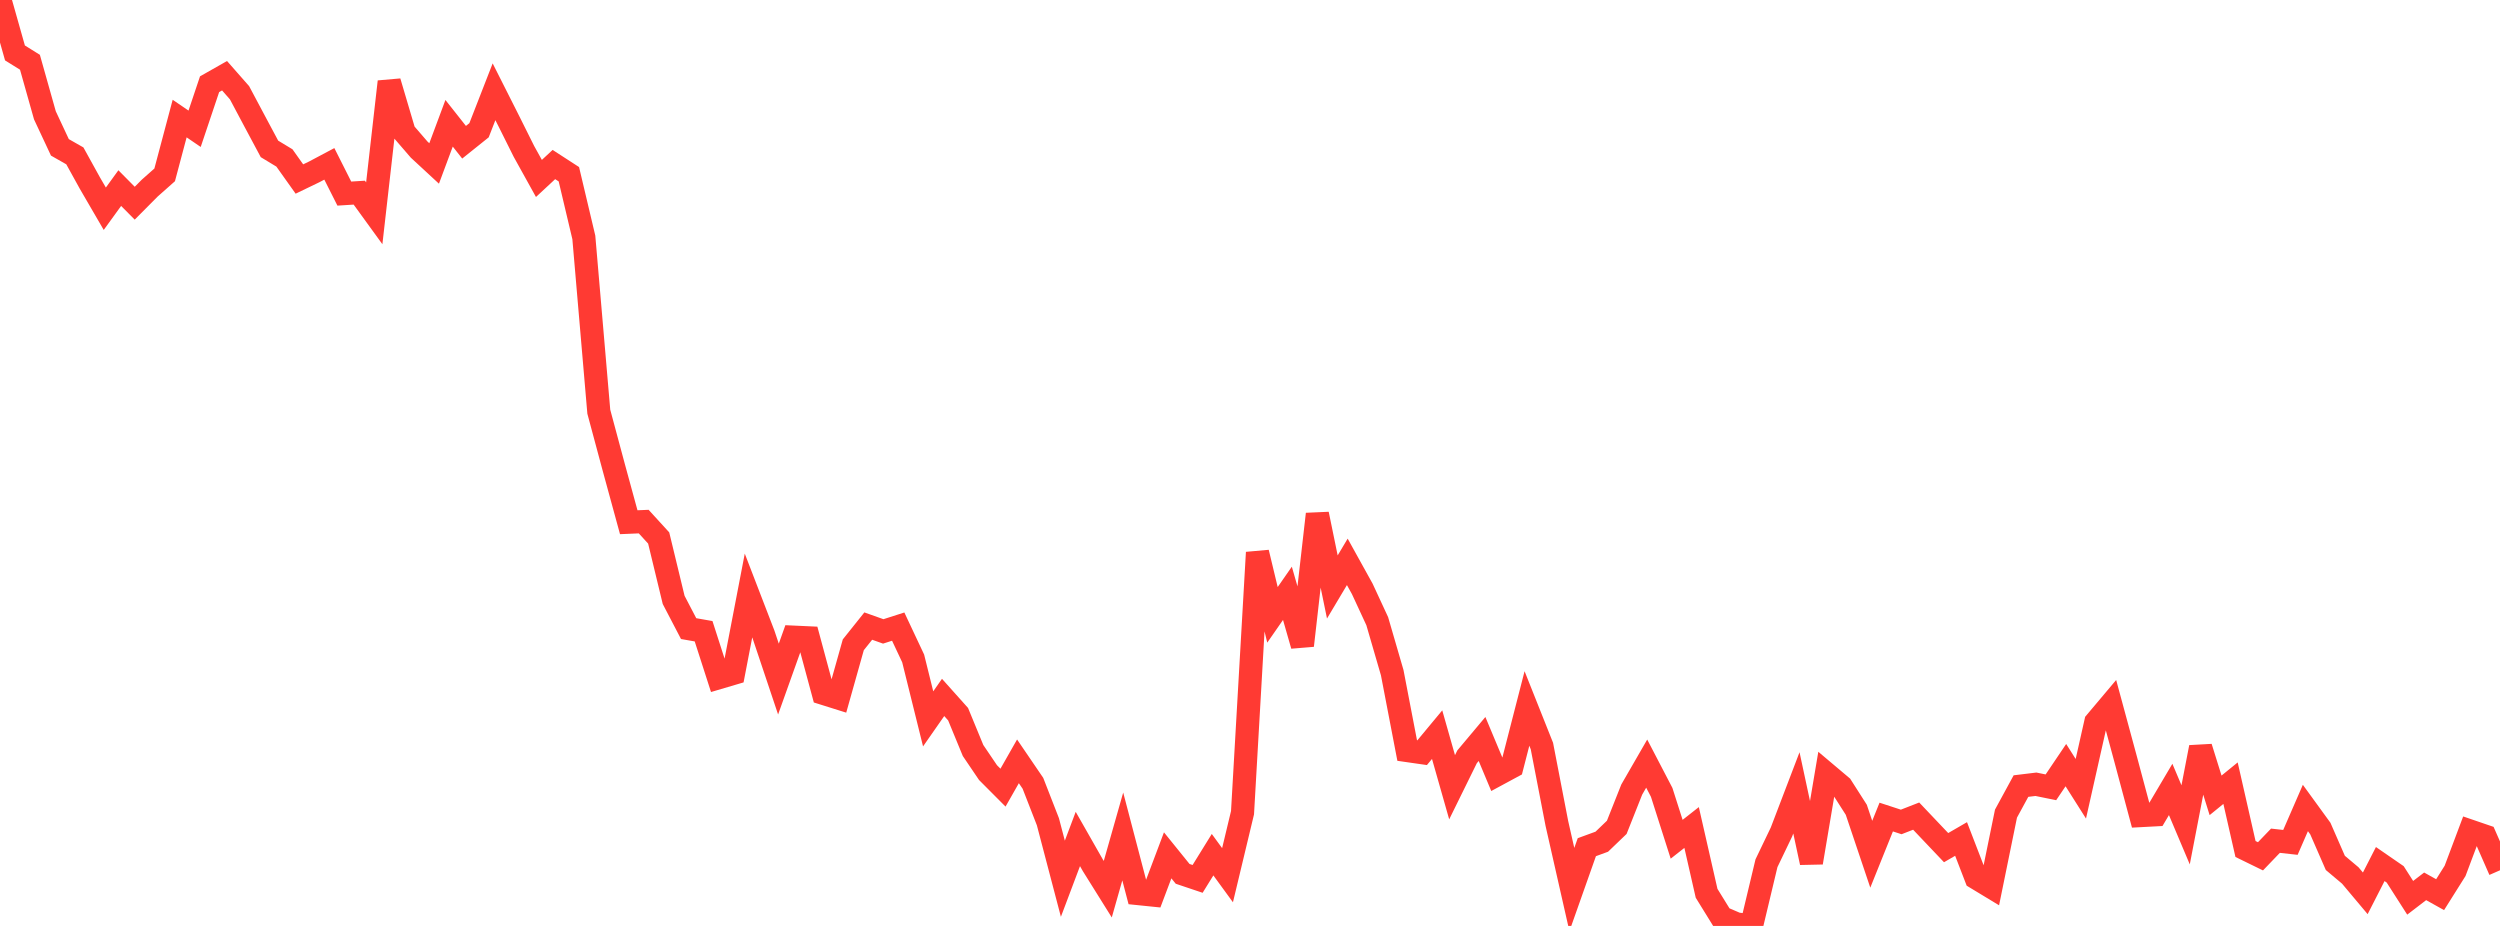 <?xml version="1.0" standalone="no"?>
<!DOCTYPE svg PUBLIC "-//W3C//DTD SVG 1.1//EN" "http://www.w3.org/Graphics/SVG/1.1/DTD/svg11.dtd">

<svg width="135" height="50" viewBox="0 0 135 50" preserveAspectRatio="none" 
  xmlns="http://www.w3.org/2000/svg"
  xmlns:xlink="http://www.w3.org/1999/xlink">


<polyline points="0.0, 0.0 0.808, 2.858 1.617, 3.362 2.425, 6.228 3.234, 7.957 4.042, 8.417 4.85, 9.88 5.659, 11.272 6.467, 10.157 7.275, 10.973 8.084, 10.159 8.892, 9.443 9.701, 6.402 10.509, 6.954 11.317, 4.548 12.126, 4.089 12.934, 5.008 13.743, 6.528 14.551, 8.04 15.359, 8.529 16.168, 9.667 16.976, 9.277 17.784, 8.848 18.593, 10.454 19.401, 10.403 20.21, 11.518 21.018, 4.412 21.826, 7.142 22.635, 8.08 23.443, 8.827 24.251, 6.657 25.06, 7.681 25.868, 7.034 26.677, 4.956 27.485, 6.557 28.293, 8.177 29.102, 9.636 29.91, 8.885 30.719, 9.409 31.527, 12.82 32.335, 22.231 33.144, 25.242 33.952, 28.2 34.76, 28.166 35.569, 29.052 36.377, 32.394 37.186, 33.945 37.994, 34.087 38.802, 36.597 39.611, 36.358 40.419, 32.157 41.228, 34.257 42.036, 36.67 42.844, 34.406 43.653, 34.443 44.461, 37.44 45.269, 37.694 46.078, 34.819 46.886, 33.808 47.695, 34.096 48.503, 33.837 49.311, 35.556 50.12, 38.819 50.928, 37.661 51.737, 38.566 52.545, 40.527 53.353, 41.721 54.162, 42.533 54.97, 41.112 55.778, 42.298 56.587, 44.374 57.395, 47.452 58.204, 45.305 59.012, 46.724 59.82, 48.017 60.629, 45.169 61.437, 48.25 62.246, 48.333 63.054, 46.188 63.862, 47.188 64.671, 47.46 65.479, 46.153 66.287, 47.261 67.096, 43.886 67.904, 29.835 68.713, 33.202 69.521, 32.039 70.329, 34.858 71.138, 27.761 71.946, 31.696 72.754, 30.34 73.563, 31.8 74.371, 33.544 75.18, 36.325 75.988, 40.529 76.796, 40.645 77.605, 39.671 78.413, 42.512 79.222, 40.868 80.03, 39.905 80.838, 41.837 81.647, 41.4 82.455, 38.257 83.263, 40.287 84.072, 44.472 84.88, 48.036 85.689, 45.748 86.497, 45.452 87.305, 44.676 88.114, 42.636 88.922, 41.235 89.731, 42.788 90.539, 45.32 91.347, 44.685 92.156, 48.238 92.964, 49.546 93.772, 49.893 94.581, 50.0 95.389, 46.615 96.198, 44.93 97.006, 42.814 97.814, 46.579 98.623, 41.78 99.431, 42.462 100.24, 43.728 101.048, 46.129 101.856, 44.121 102.665, 44.385 103.473, 44.07 104.281, 44.921 105.09, 45.773 105.898, 45.305 106.707, 47.403 107.515, 47.892 108.323, 43.936 109.132, 42.448 109.94, 42.35 110.749, 42.515 111.557, 41.317 112.365, 42.593 113.174, 38.994 113.982, 38.035 114.79, 41.018 115.599, 44.041 116.407, 43.998 117.216, 42.629 118.024, 44.541 118.832, 40.354 119.641, 42.949 120.449, 42.291 121.257, 45.846 122.066, 46.241 122.874, 45.399 123.683, 45.489 124.491, 43.631 125.299, 44.743 126.108, 46.596 126.916, 47.276 127.725, 48.24 128.533, 46.659 129.341, 47.216 130.15, 48.481 130.958, 47.862 131.766, 48.312 132.575, 47.026 133.383, 44.876 134.192, 45.153 135.0, 46.995" fill="none" stroke="#ff3a33" stroke-width="1.25"/>

</svg>